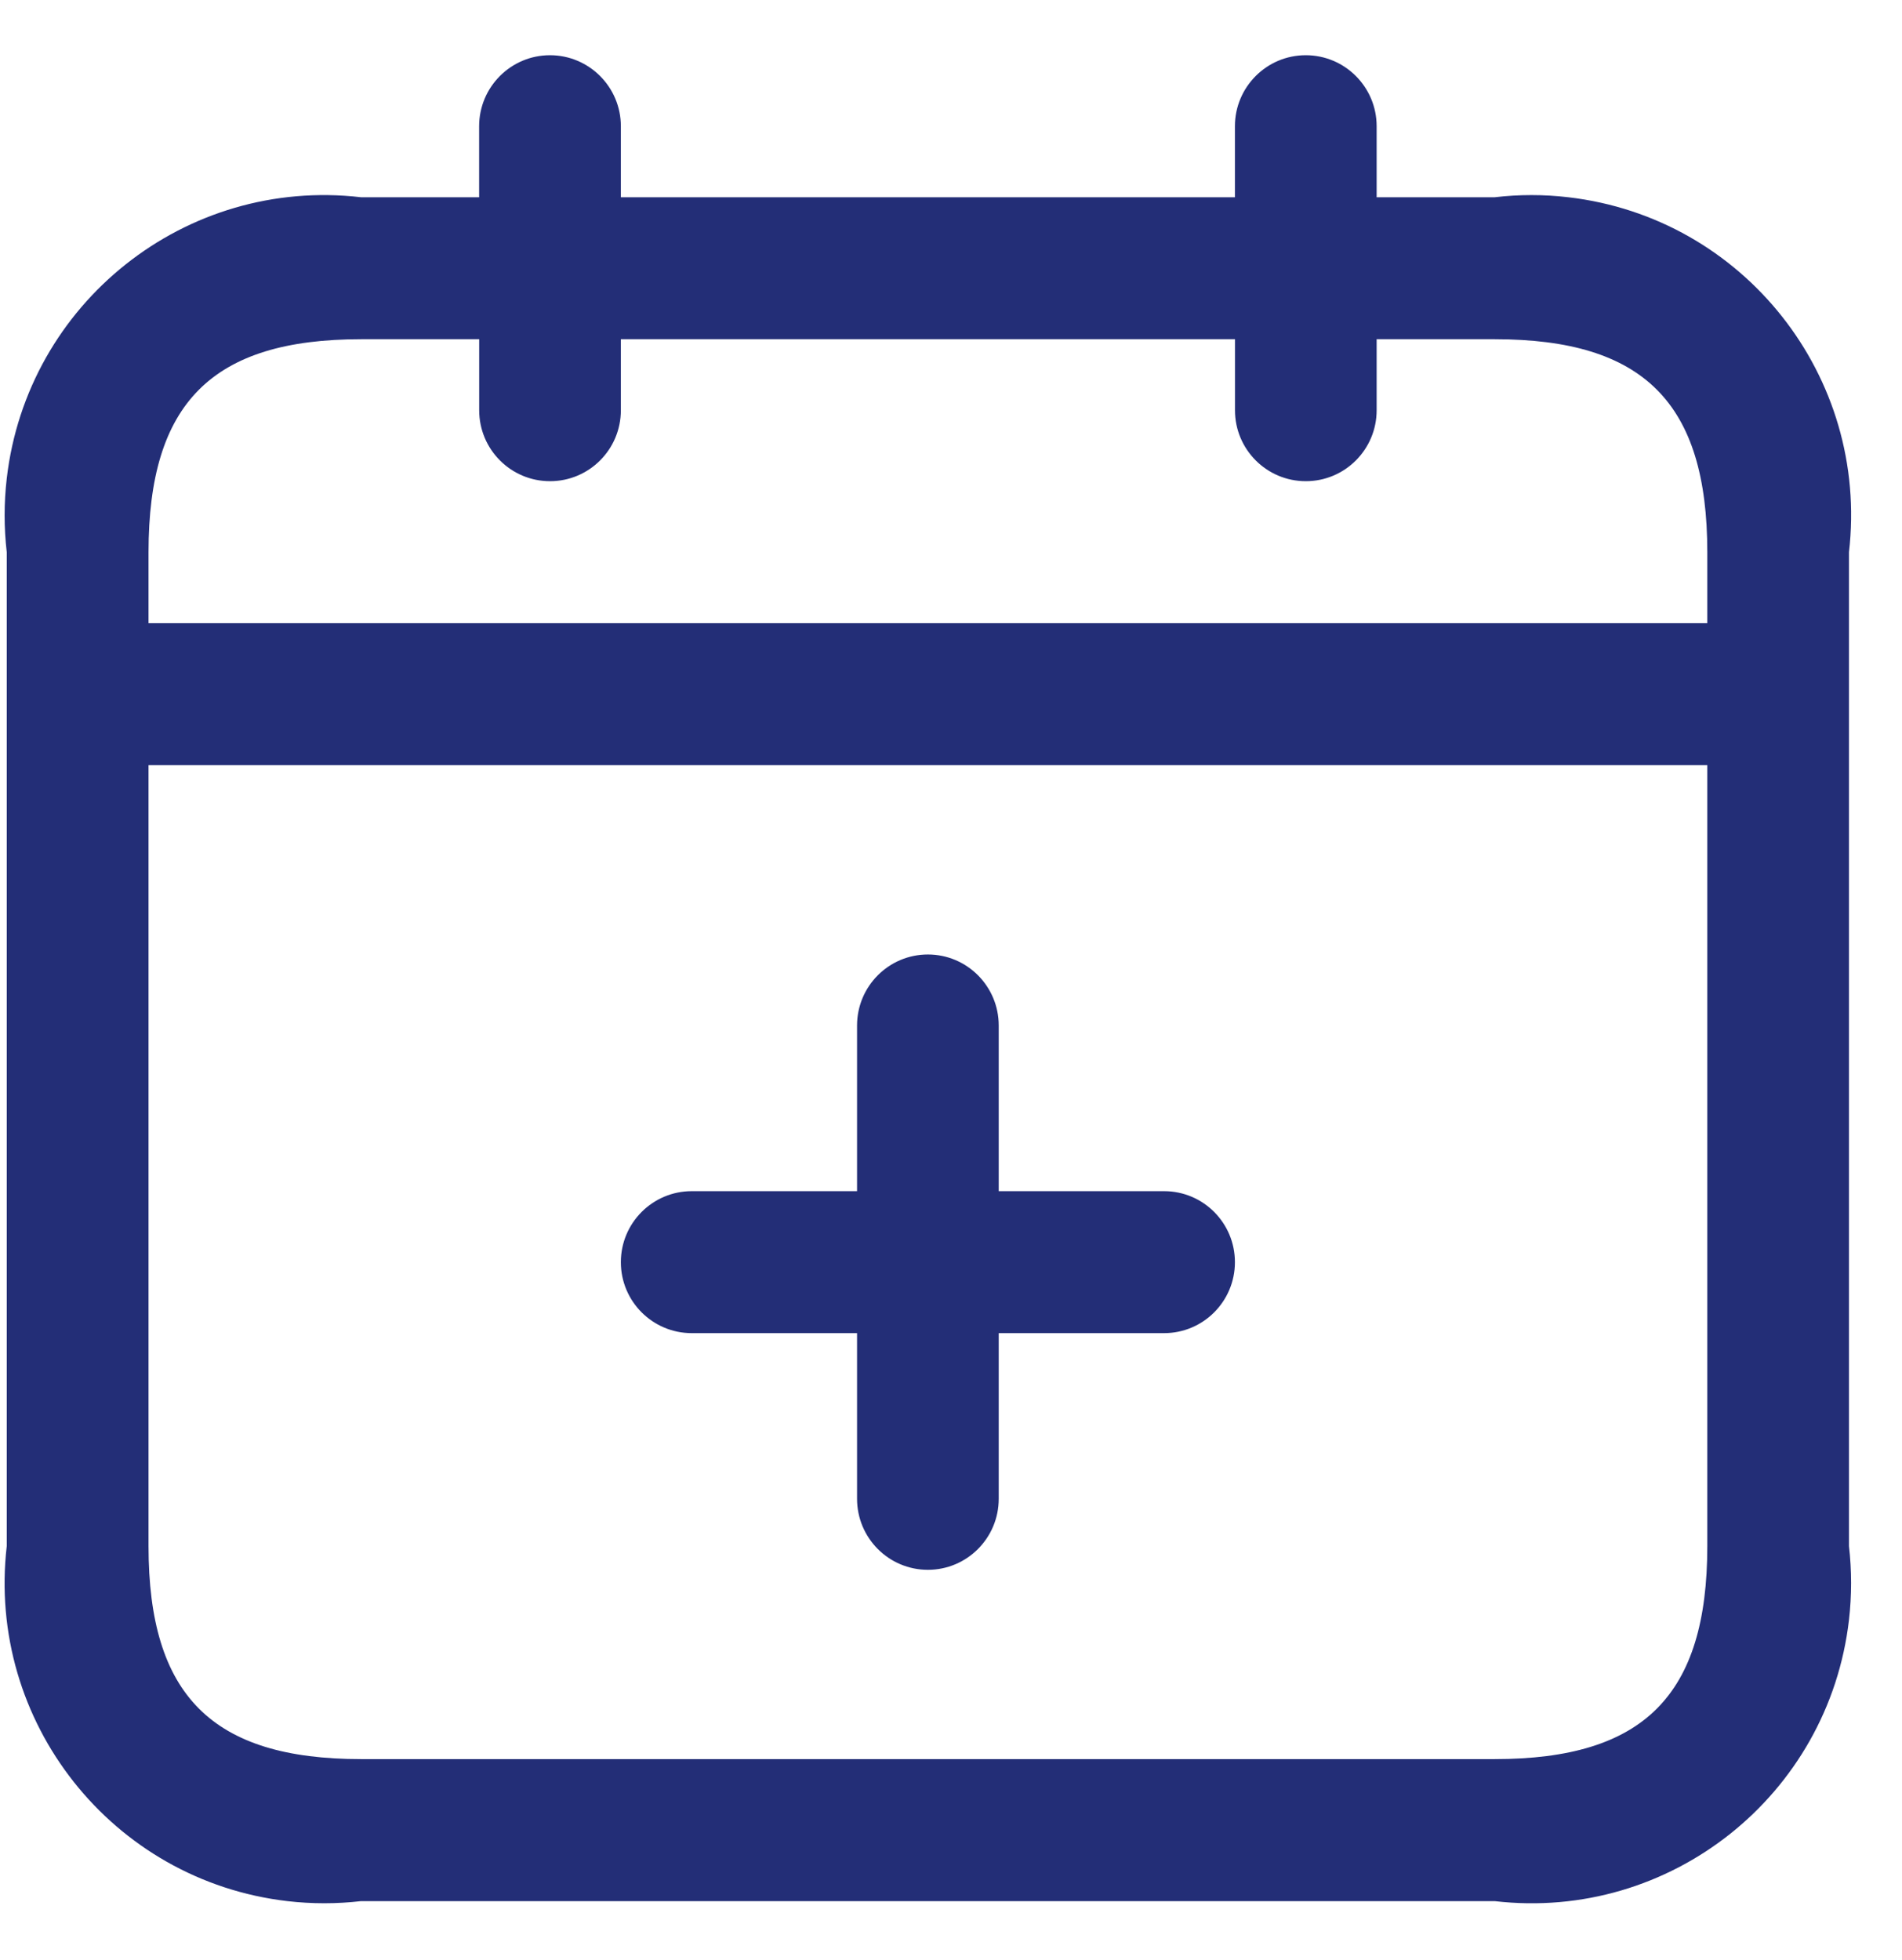 <?xml version="1.0" encoding="UTF-8"?> <svg xmlns="http://www.w3.org/2000/svg" width="33" height="34" viewBox="0 0 33 34" fill="none"><path d="M25.934 3.422H23.885V2.19C23.885 1.51 23.334 0.958 22.655 0.958C21.977 0.958 21.426 1.51 21.426 2.19V3.422H10.772V2.19C10.772 1.51 10.221 0.958 9.542 0.958C8.864 0.958 8.313 1.51 8.313 2.19V3.422H6.264C3.222 3.068 0.47 5.253 0.117 8.301C0.068 8.726 0.068 9.155 0.117 9.58V26.823C-0.235 29.871 1.945 32.628 4.987 32.982C5.412 33.031 5.84 33.031 6.264 32.982H25.933C28.976 33.335 31.727 31.15 32.08 28.103C32.129 27.678 32.129 27.248 32.08 26.823V9.58C32.433 6.532 30.252 3.775 27.21 3.422C26.786 3.372 26.358 3.372 25.933 3.422H25.934ZM6.265 5.885H8.314V7.117C8.314 7.797 8.864 8.348 9.543 8.348C10.222 8.348 10.772 7.797 10.772 7.117V5.885H21.427V7.117C21.427 7.797 21.977 8.348 22.656 8.348C23.335 8.348 23.885 7.797 23.885 7.117V5.885H25.934C28.519 5.885 29.622 6.99 29.622 9.58V10.812H2.577V9.58C2.577 6.99 3.68 5.885 6.265 5.885H6.265ZM25.934 30.518H6.265C3.68 30.518 2.577 29.413 2.577 26.823V13.275H29.622V26.823C29.622 29.413 28.519 30.518 25.934 30.518ZM21.426 21.897C21.426 22.577 20.876 23.128 20.197 23.128H17.328V26.002C17.328 26.682 16.778 27.234 16.099 27.234C15.42 27.234 14.87 26.682 14.87 26.002V23.128H12.002C11.323 23.128 10.772 22.577 10.772 21.897C10.772 21.216 11.323 20.665 12.002 20.665H14.87V17.791C14.87 17.111 15.42 16.559 16.099 16.559C16.778 16.559 17.328 17.111 17.328 17.791V20.665H20.197C20.876 20.665 21.426 21.216 21.426 21.897Z" fill="#232E77"></path></svg> 